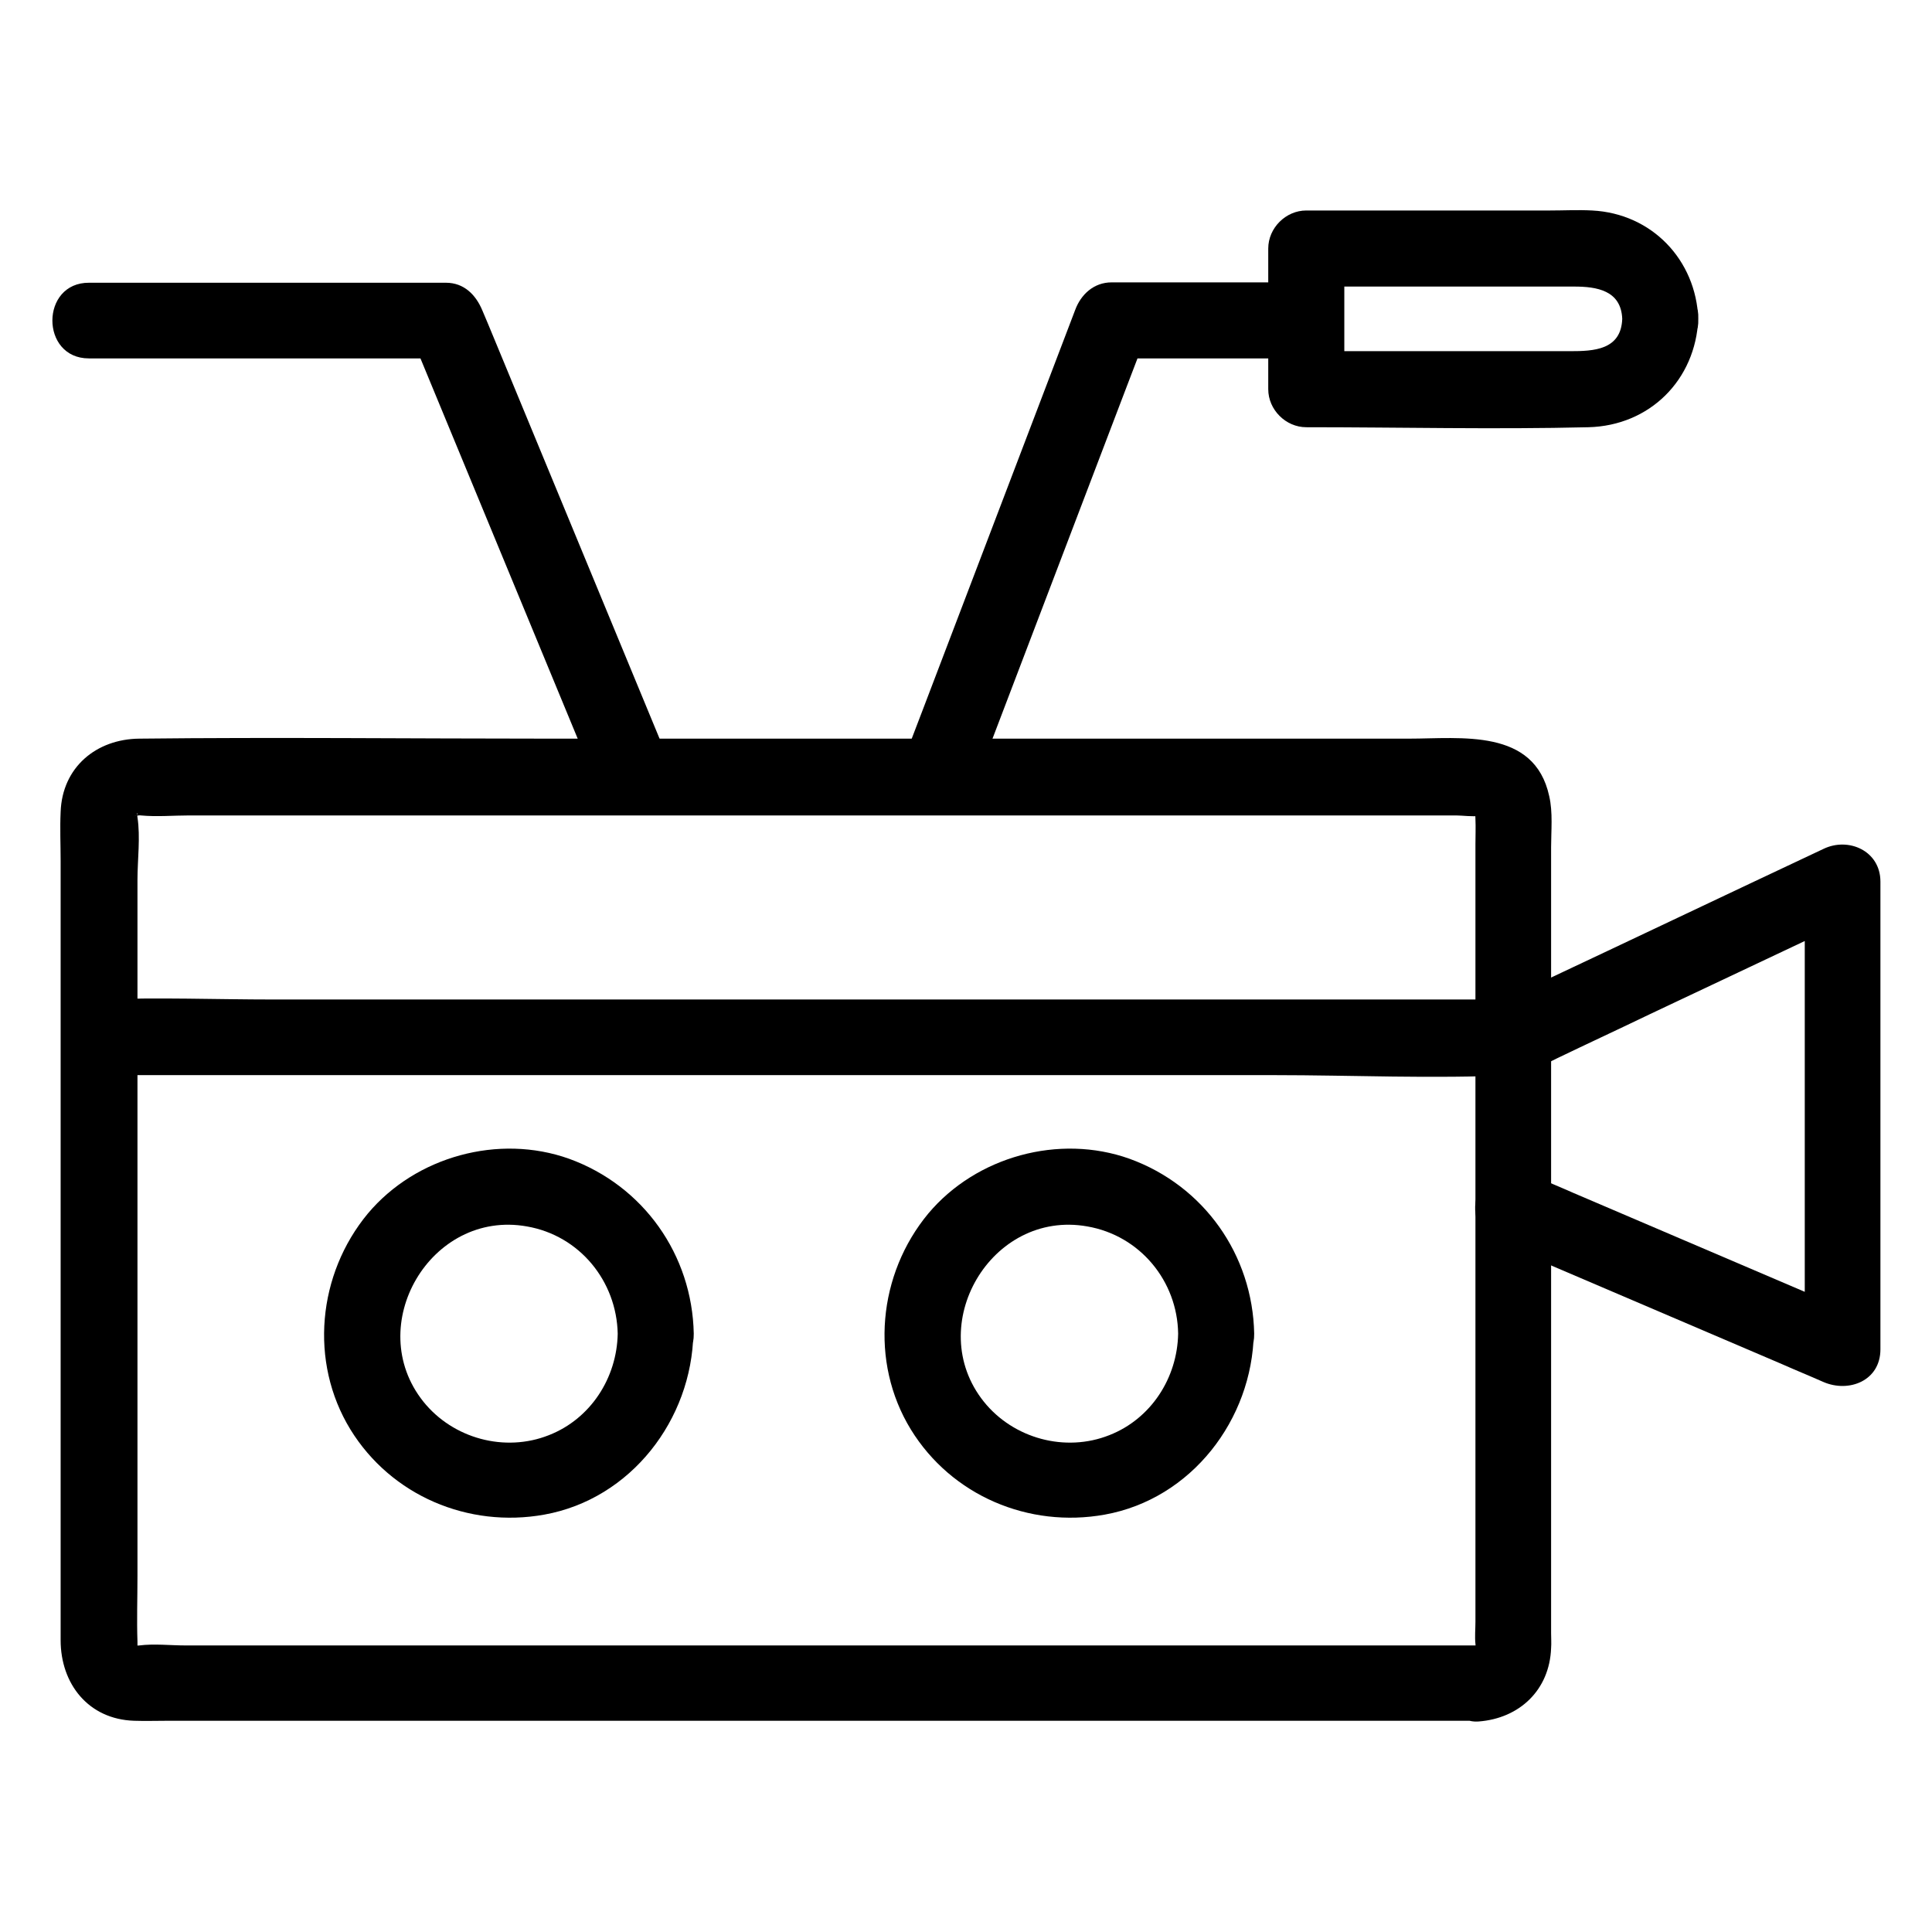 <?xml version="1.0" encoding="UTF-8"?>
<!-- Uploaded to: ICON Repo, www.svgrepo.com, Generator: ICON Repo Mixer Tools -->
<svg fill="#000000" width="800px" height="800px" version="1.1" viewBox="144 144 512 512" xmlns="http://www.w3.org/2000/svg">
 <g>
  <path d="m535.82 580.06h-87.059-165.05-67.914-22.672c-3.93 0-8.262-0.504-12.191 0-0.402 0.102-1.211-0.102-1.41 0 1.008-0.203 0.906 1.914 0.906-1.008-0.203-5.742 0-11.586 0-17.332v-71.137-82.02-31.336c0-5.34 0.805-11.387 0-16.625-0.402-2.621 0.707 0.102-0.906-0.504 0.504 0.203 1.309-0.102 1.812 0 4.231 0.402 8.664 0 12.898 0h54.512 163.03 118.09c1.512 0 4.836 0.402 5.945 0.102-0.906 0.301-0.906-2.117-0.805 0.906 0.102 2.215 0 4.434 0 6.648v61.566 144.49c0 1.914-0.203 3.93 0 5.844 0.301 2.117-0.707 0.504 0.805 0.402-5.441 0.402-10.078 4.332-10.078 10.078 0 5.141 4.637 10.48 10.078 10.078 10.883-0.805 18.844-8.363 19.246-19.445 0.102-1.309 0-2.719 0-4.031v-22.066-77.184-82.121-26.801c0-4.434 0.504-9.27-0.504-13.602-3.93-18.035-23.375-15.215-37.18-15.215h-59.246-168.98c-36.074 0-72.145-0.402-108.22 0-11.387 0.102-20.453 7.559-20.859 19.445-0.203 4.332 0 8.664 0 12.898v69.426 137.14c0 11.586 7.356 20.957 19.445 21.363 3.023 0.102 6.047 0 9.07 0h51.289 166.05 123.43 6.449c12.996 0.191 12.996-19.961-0.004-19.961z"/>
  <path d="m170.26 428.92h57.031 126.36 127.87c20.957 0 42.32 1.008 63.277 0 4.031-0.203 8.16-2.719 11.789-4.434 8.16-3.93 16.426-7.758 24.586-11.688 17.633-8.363 35.266-16.625 52.898-24.988 1.109-0.504 2.215-1.109 3.324-1.613-5.039-2.922-10.078-5.844-15.113-8.664v108.42 15.516c5.039-2.922 10.078-5.844 15.113-8.664-25.492-10.883-50.883-21.766-76.379-32.648-3.629-1.613-7.356-3.125-10.984-4.734-5.039-2.117-10.781-1.512-13.805 3.629-2.519 4.231-1.41 11.586 3.629 13.805 25.492 10.883 50.883 21.766 76.379 32.648 3.629 1.613 7.356 3.125 10.984 4.734 6.75 2.922 15.113-0.301 15.113-8.664v-108.42-15.516c0-8.16-8.465-11.891-15.113-8.664-25.492 11.992-50.883 24.082-76.379 36.074-3.629 1.715-7.356 3.426-10.984 5.238 1.715-0.504 3.426-0.906 5.039-1.41h-37.281-89.578-107.91-93.707c-15.113 0-30.43-0.605-45.645 0h-0.605c-12.898-0.109-12.898 20.043 0.102 20.043z"/>
  <path d="m307.7 497.43c-0.203 11.688-7.152 22.57-18.238 26.902-11.688 4.637-25.391 0.906-33.25-8.867-16.121-20.152 1.914-50.984 27.406-46.453 14.008 2.422 23.781 14.516 24.082 28.418 0.203 13 20.355 13 20.152 0-0.402-20.859-13.301-39.195-33.051-46.352-18.641-6.648-40.605-0.605-53.305 14.508-13.301 16.02-15.617 39.297-4.637 57.234 10.781 17.531 31.234 26.199 51.387 22.57 22.973-4.133 39.094-25.191 39.5-48.062 0.309-12.793-19.844-12.793-20.047 0.102z"/>
  <path d="m456.22 497.43c-0.203 11.688-7.152 22.57-18.238 26.902-11.688 4.637-25.391 0.906-33.25-8.867-16.121-20.152 1.914-50.984 27.406-46.453 14.008 2.422 23.883 14.516 24.082 28.418 0.203 13 20.355 13 20.152 0-0.402-20.859-13.301-39.195-33.051-46.352-18.641-6.648-40.605-0.605-53.305 14.508-13.301 16.02-15.617 39.297-4.637 57.234 10.781 17.531 31.234 26.199 51.387 22.57 22.973-4.133 39.094-25.191 39.5-48.062 0.41-12.793-19.742-12.793-20.047 0.102z"/>
  <path d="m167.54 238.98h82.828 11.688c-3.223-2.418-6.449-4.938-9.672-7.356 14.609 35.367 29.223 70.633 43.832 106 2.117 5.039 4.133 10.078 6.246 15.012 2.117 5.039 6.648 8.566 12.395 7.055 4.734-1.309 9.168-7.356 7.055-12.395-14.609-35.367-29.223-70.633-43.832-106-2.117-5.039-4.133-10.078-6.246-15.012-1.715-4.133-4.836-7.356-9.672-7.356h-82.828-11.688c-13-0.102-13 20.051-0.105 20.051z"/>
  <path d="m402.11 352.64c13.504-35.367 26.902-70.633 40.406-106 1.914-5.039 3.828-9.977 5.742-15.012-3.223 2.418-6.449 4.938-9.672 7.356h51.59c13 0 13-20.152 0-20.152h-51.59c-4.734 0-8.16 3.223-9.672 7.356-13.504 35.367-26.902 70.633-40.406 106-1.914 5.039-3.828 9.977-5.742 15.012-1.914 5.039 2.117 11.082 7.055 12.395 5.641 1.613 10.375-1.816 12.289-6.953z"/>
  <path d="m573.91 228.5c-0.301 8.262-7.559 8.566-13.805 8.566h-25.391-44.535c3.324 3.324 6.75 6.75 10.078 10.078v-37.281l-10.078 10.078h45.543 25.391c6.047-0.004 12.492 1.004 12.797 8.559 0.504 12.898 20.656 13 20.152 0-0.605-15.617-12.293-27.91-28.113-28.719-3.727-0.203-7.559 0-11.285 0h-50.383-14.105c-5.441 0-10.078 4.637-10.078 10.078v37.281c0 5.441 4.637 10.078 10.078 10.078 24.887 0 49.879 0.605 74.766 0 16.223-0.402 28.414-12.496 29.121-28.719 0.504-12.996-19.648-12.895-20.152 0z"/>
 </g>
</svg>
